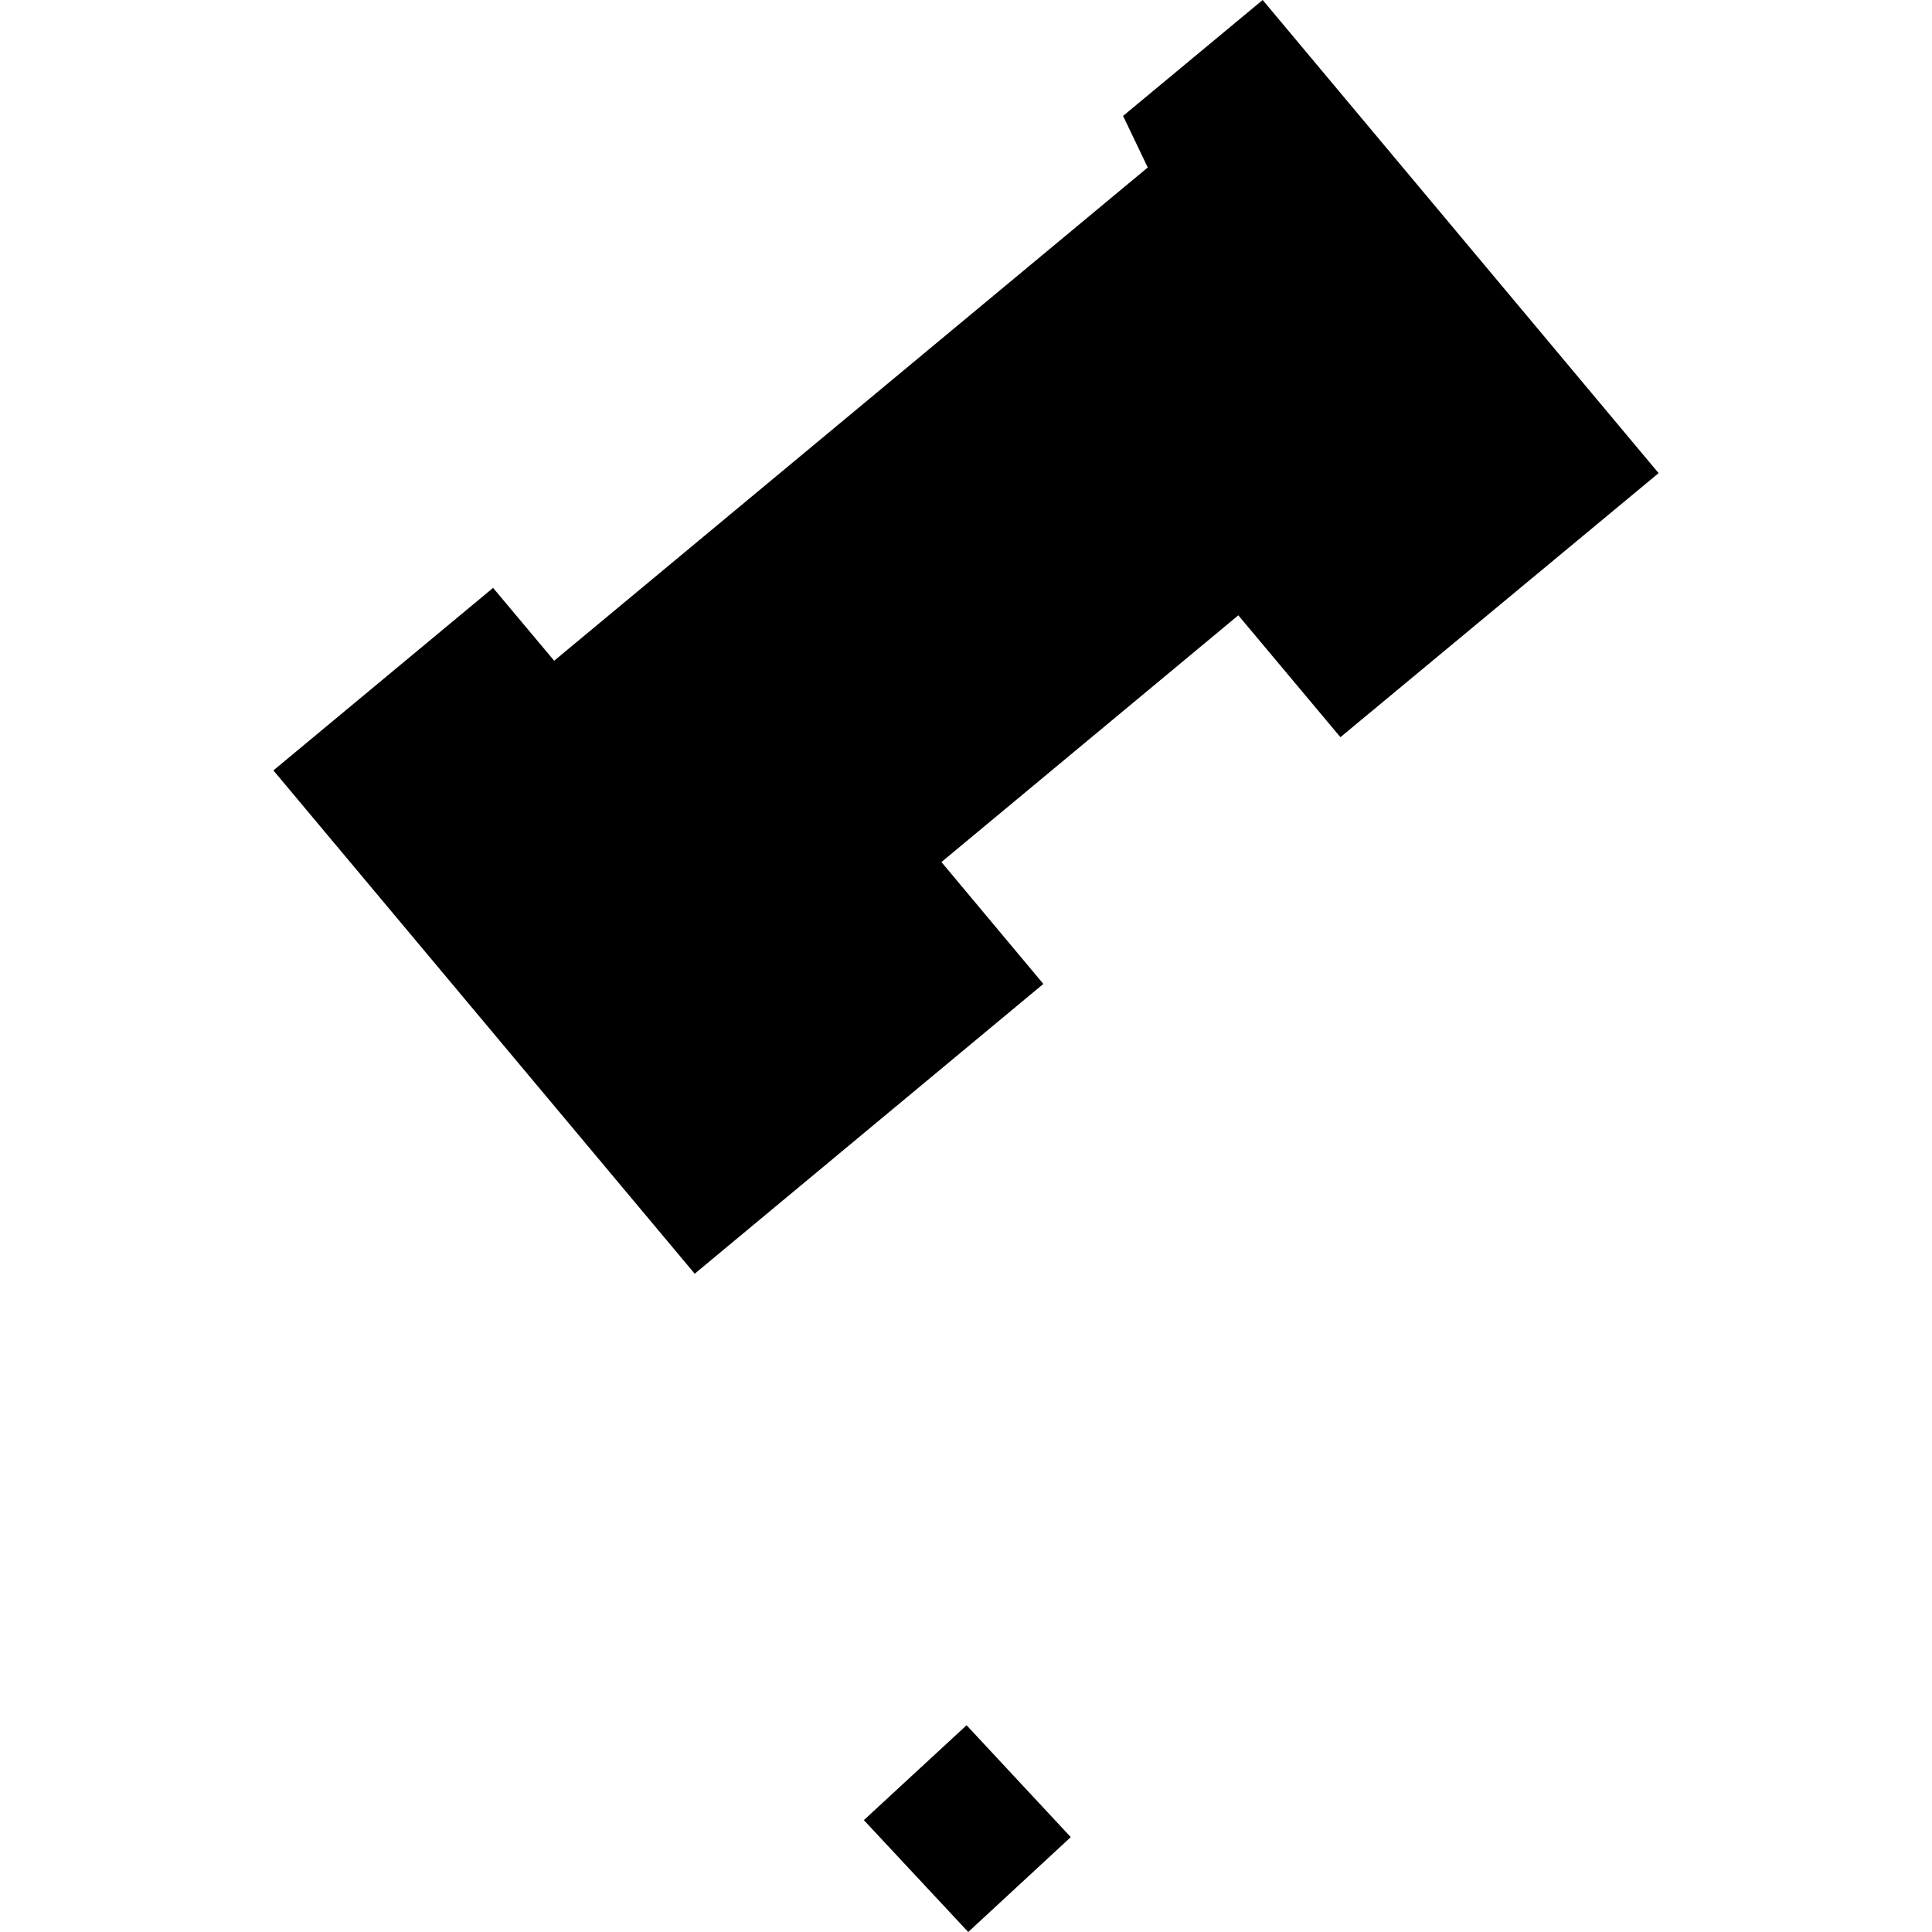 <?xml version="1.0" encoding="utf-8" standalone="no"?>
<!DOCTYPE svg PUBLIC "-//W3C//DTD SVG 1.1//EN"
  "http://www.w3.org/Graphics/SVG/1.1/DTD/svg11.dtd">
<!-- Created with matplotlib (https://matplotlib.org/) -->
<svg height="288pt" version="1.1" viewBox="0 0 288 288" width="288pt" xmlns="http://www.w3.org/2000/svg" xmlns:xlink="http://www.w3.org/1999/xlink">
 <defs>
  <style type="text/css">
*{stroke-linecap:butt;stroke-linejoin:round;}
  </style>
 </defs>
 <g id="figure_1">
  <g id="patch_1">
   <path d="M 0 288 
L 288 288 
L 288 0 
L 0 0 
z
" style="fill:none;opacity:0;"/>
  </g>
  <g id="axes_1">
   <g id="PatchCollection_1">
    <path clip-path="url(#p966522e0bc)" d="M 188.226 0 
L 167.415 17.279 
L 171.095 24.967 
L 82.609 98.493 
L 73.504 87.635 
L 40.755 114.844 
L 103.558 189.871 
L 155.531 146.673 
L 140.338 128.505 
L 184.594 91.724 
L 199.815 109.892 
L 247.245 70.529 
L 188.226 0 
"/>
    <path clip-path="url(#p966522e0bc)" d="M 144.086 257.18 
L 128.774 271.323 
L 144.333 288 
L 159.618 273.857 
L 144.086 257.18 
"/>
   </g>
  </g>
 </g>
 <defs>
  <clipPath id="p966522e0bc">
   <rect height="288" width="206.489" x="40.755" y="0"/>
  </clipPath>
 </defs>
</svg>

